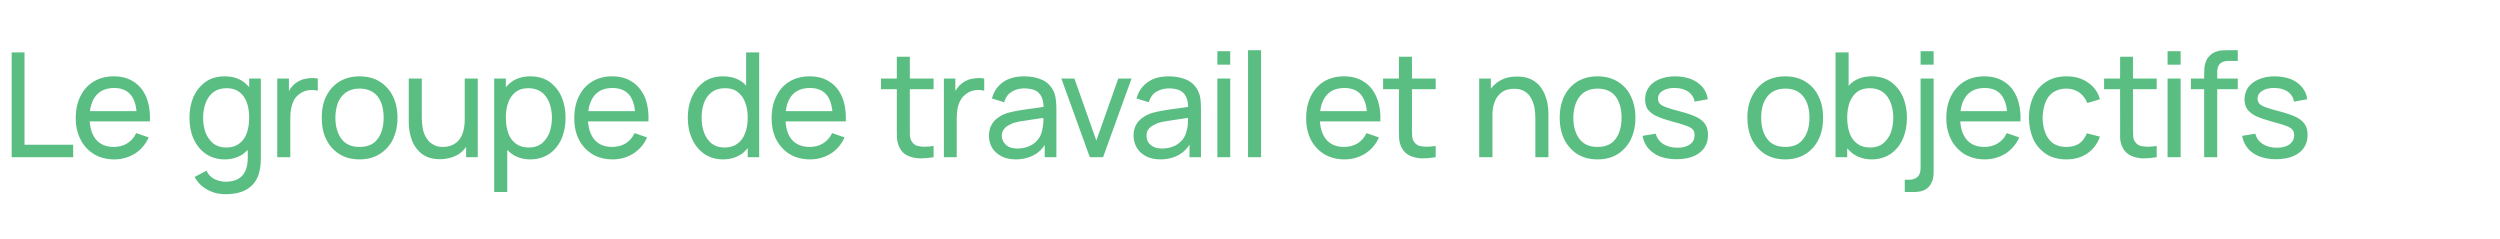 <?xml version="1.0" standalone="no"?><!DOCTYPE svg PUBLIC "-//W3C//DTD SVG 1.1//EN" "http://www.w3.org/Graphics/SVG/1.1/DTD/svg11.dtd"><svg xmlns="http://www.w3.org/2000/svg" version="1.1" width="1264.2px" height="121.1px" viewBox="0 -1 1264.2 121.1" style="top:-1px">  <desc>Le groupe de travail et nos objectifs</desc>  <defs/>  <g id="Polygon34658">    <path d="M 5.9 78.5 L 5.9 25.5 L 12.4 25.5 L 12.4 72.2 L 37 72.2 L 37 78.5 L 5.9 78.5 Z M 57.8 79.6 C 53.9 79.6 50.5 78.7 47.6 77 C 44.7 75.2 42.4 72.8 40.8 69.7 C 39.2 66.6 38.3 63 38.3 58.8 C 38.3 54.5 39.1 50.7 40.7 47.6 C 42.3 44.4 44.6 41.9 47.4 40.2 C 50.3 38.5 53.6 37.6 57.5 37.6 C 61.5 37.6 64.9 38.5 67.7 40.4 C 70.5 42.2 72.6 44.8 74 48.2 C 75.4 51.7 76 55.7 75.8 60.4 C 75.85 60.42 69.2 60.4 69.2 60.4 C 69.2 60.4 69.22 58.07 69.2 58.1 C 69.1 53.2 68.2 49.5 66.2 47.1 C 64.3 44.7 61.5 43.5 57.7 43.5 C 53.7 43.5 50.6 44.8 48.5 47.4 C 46.4 50 45.3 53.7 45.3 58.6 C 45.3 63.3 46.4 66.9 48.5 69.5 C 50.6 72 53.6 73.3 57.5 73.3 C 60.1 73.3 62.4 72.7 64.3 71.5 C 66.3 70.3 67.8 68.6 68.9 66.3 C 68.9 66.3 75.2 68.5 75.2 68.5 C 73.6 72 71.3 74.7 68.2 76.7 C 65.1 78.6 61.6 79.6 57.8 79.6 Z M 43.1 60.4 L 43.1 55.2 L 72.5 55.2 L 72.5 60.4 L 43.1 60.4 Z M 114.1 97.2 C 112 97.2 110 96.9 108 96.3 C 106 95.6 104.2 94.7 102.5 93.4 C 100.9 92.1 99.5 90.5 98.4 88.5 C 98.4 88.5 104.4 85.3 104.4 85.3 C 105.3 87.3 106.7 88.7 108.5 89.6 C 110.3 90.4 112.2 90.9 114.1 90.9 C 116.6 90.9 118.7 90.4 120.4 89.5 C 122 88.6 123.3 87.2 124.1 85.4 C 124.9 83.6 125.3 81.3 125.3 78.6 C 125.27 78.64 125.3 67.8 125.3 67.8 L 126 67.8 L 126 38.7 L 131.9 38.7 C 131.9 38.7 131.85 78.71 131.9 78.7 C 131.9 79.8 131.8 80.9 131.8 81.9 C 131.7 82.8 131.6 83.8 131.4 84.8 C 130.9 87.6 129.8 90 128.3 91.8 C 126.8 93.6 124.8 95 122.4 95.9 C 120 96.8 117.2 97.2 114.1 97.2 Z M 113.6 79.6 C 109.9 79.6 106.7 78.6 104.1 76.8 C 101.4 75 99.4 72.4 97.9 69.3 C 96.5 66.1 95.8 62.5 95.8 58.5 C 95.8 54.6 96.5 51 97.9 47.8 C 99.4 44.7 101.4 42.2 104.1 40.3 C 106.7 38.5 109.9 37.6 113.6 37.6 C 117.3 37.6 120.5 38.5 123 40.3 C 125.6 42.2 127.5 44.7 128.8 47.8 C 130.1 51 130.8 54.5 130.8 58.5 C 130.8 62.5 130.1 66.1 128.8 69.3 C 127.5 72.4 125.6 74.9 123 76.8 C 120.5 78.6 117.3 79.6 113.6 79.6 Z M 114.4 73.6 C 117.1 73.6 119.3 72.9 121 71.6 C 122.7 70.3 124 68.6 124.8 66.3 C 125.6 64 126 61.4 126 58.5 C 126 55.6 125.6 53 124.8 50.8 C 124 48.5 122.7 46.8 121 45.5 C 119.3 44.2 117.2 43.6 114.6 43.6 C 111.9 43.6 109.7 44.3 107.9 45.6 C 106.2 46.9 104.9 48.7 104 51 C 103.2 53.2 102.7 55.7 102.7 58.5 C 102.7 61.4 103.2 63.9 104 66.2 C 104.9 68.4 106.2 70.2 107.9 71.6 C 109.6 72.9 111.8 73.6 114.4 73.6 Z M 140.2 78.5 L 140.2 38.7 L 146.1 38.7 L 146.1 48.3 C 146.1 48.3 145.1 47.06 145.1 47.1 C 145.6 45.8 146.2 44.7 146.9 43.7 C 147.7 42.6 148.5 41.8 149.4 41.1 C 150.5 40.3 151.6 39.7 152.9 39.2 C 154.2 38.8 155.6 38.6 156.9 38.5 C 158.3 38.4 159.5 38.5 160.7 38.7 C 160.7 38.7 160.7 44.9 160.7 44.9 C 159.3 44.5 157.8 44.4 156.2 44.6 C 154.5 44.8 153 45.4 151.6 46.4 C 150.3 47.3 149.3 48.4 148.6 49.7 C 148 51 147.5 52.4 147.2 53.9 C 146.9 55.4 146.8 56.9 146.8 58.5 C 146.79 58.51 146.8 78.5 146.8 78.5 L 140.2 78.5 Z M 181.8 79.6 C 177.8 79.6 174.4 78.7 171.6 76.9 C 168.7 75.1 166.5 72.6 165 69.5 C 163.4 66.3 162.7 62.7 162.7 58.5 C 162.7 54.4 163.4 50.7 165 47.6 C 166.6 44.4 168.8 42 171.7 40.2 C 174.6 38.5 177.9 37.6 181.8 37.6 C 185.8 37.6 189.2 38.5 192.1 40.3 C 194.9 42.1 197.1 44.5 198.7 47.7 C 200.2 50.8 201 54.4 201 58.5 C 201 62.7 200.2 66.3 198.7 69.5 C 197.1 72.6 194.9 75.1 192 76.9 C 189.2 78.7 185.7 79.6 181.8 79.6 Z M 181.8 73.3 C 185.9 73.3 189 72 191 69.2 C 193 66.5 194 62.9 194 58.5 C 194 54.1 193 50.5 191 47.8 C 188.9 45.2 185.9 43.8 181.8 43.8 C 179 43.8 176.7 44.5 175 45.7 C 173.2 47 171.8 48.7 170.9 50.9 C 170.1 53.1 169.6 55.7 169.6 58.5 C 169.6 63 170.7 66.6 172.7 69.3 C 174.8 72 177.8 73.3 181.8 73.3 Z M 222.5 79.5 C 219.9 79.5 217.7 79.1 215.9 78.3 C 214.1 77.5 212.6 76.4 211.4 75 C 210.2 73.7 209.2 72.2 208.5 70.5 C 207.9 68.9 207.4 67.2 207.1 65.5 C 206.8 63.8 206.7 62.2 206.7 60.7 C 206.67 60.68 206.7 38.7 206.7 38.7 L 213.3 38.7 C 213.3 38.7 213.29 58.62 213.3 58.6 C 213.3 60.5 213.5 62.3 213.8 64 C 214.1 65.8 214.7 67.3 215.6 68.7 C 216.4 70.1 217.5 71.2 218.9 72 C 220.3 72.9 222 73.3 224.1 73.3 C 225.7 73.3 227.2 73 228.5 72.4 C 229.9 71.9 231 71 232 69.9 C 232.9 68.8 233.7 67.4 234.2 65.6 C 234.7 63.9 235 61.9 235 59.6 C 235 59.6 239.3 61 239.3 61 C 239.3 64.8 238.6 68.1 237.2 70.9 C 235.8 73.6 233.9 75.8 231.4 77.3 C 228.9 78.7 225.9 79.5 222.5 79.5 Z M 235.7 78.5 L 235.7 67.8 L 235 67.8 L 235 38.7 L 241.6 38.7 L 241.6 78.5 L 235.7 78.5 Z M 268.2 79.6 C 264.5 79.6 261.3 78.6 258.8 76.8 C 256.2 74.9 254.3 72.4 253 69.3 C 251.7 66.1 251 62.5 251 58.5 C 251 54.5 251.7 51 253 47.8 C 254.3 44.7 256.2 42.2 258.8 40.3 C 261.4 38.5 264.5 37.6 268.2 37.6 C 271.9 37.6 275.1 38.5 277.8 40.3 C 280.4 42.2 282.5 44.7 283.9 47.8 C 285.3 51 286 54.6 286 58.5 C 286 62.5 285.3 66.1 283.9 69.3 C 282.5 72.4 280.4 75 277.8 76.8 C 275.1 78.6 271.9 79.6 268.2 79.6 Z M 249.9 96.1 L 249.9 38.7 L 255.8 38.7 L 255.8 68 L 256.5 68 L 256.5 96.1 L 249.9 96.1 Z M 267.4 73.6 C 270 73.6 272.2 72.9 273.9 71.6 C 275.6 70.2 276.9 68.4 277.8 66.2 C 278.6 63.9 279.1 61.4 279.1 58.5 C 279.1 55.7 278.6 53.2 277.8 51 C 276.9 48.7 275.6 46.9 273.9 45.6 C 272.1 44.3 269.9 43.6 267.2 43.6 C 264.6 43.6 262.5 44.2 260.8 45.5 C 259.1 46.8 257.9 48.5 257 50.8 C 256.2 53 255.8 55.6 255.8 58.5 C 255.8 61.4 256.2 64 257 66.3 C 257.8 68.6 259.1 70.3 260.8 71.6 C 262.5 72.9 264.7 73.6 267.4 73.6 Z M 309.8 79.6 C 305.9 79.6 302.5 78.7 299.6 77 C 296.7 75.2 294.4 72.8 292.8 69.7 C 291.2 66.6 290.4 63 290.4 58.8 C 290.4 54.5 291.2 50.7 292.8 47.6 C 294.4 44.4 296.6 41.9 299.5 40.2 C 302.3 38.5 305.7 37.6 309.5 37.6 C 313.5 37.6 316.9 38.5 319.7 40.4 C 322.5 42.2 324.6 44.8 326.1 48.2 C 327.5 51.7 328.1 55.7 327.9 60.4 C 327.88 60.42 321.3 60.4 321.3 60.4 C 321.3 60.4 321.25 58.07 321.3 58.1 C 321.2 53.2 320.2 49.5 318.3 47.1 C 316.4 44.7 313.5 43.5 309.7 43.5 C 305.7 43.5 302.6 44.8 300.5 47.4 C 298.4 50 297.3 53.7 297.3 58.6 C 297.3 63.3 298.4 66.9 300.5 69.5 C 302.6 72 305.6 73.3 309.5 73.3 C 312.1 73.3 314.4 72.7 316.4 71.5 C 318.3 70.3 319.8 68.6 320.9 66.3 C 320.9 66.3 327.2 68.5 327.2 68.5 C 325.7 72 323.3 74.7 320.2 76.7 C 317.1 78.6 313.7 79.6 309.8 79.6 Z M 295.1 60.4 L 295.1 55.2 L 324.5 55.2 L 324.5 60.4 L 295.1 60.4 Z M 365.6 79.6 C 361.9 79.6 358.8 78.6 356.1 76.8 C 353.5 75 351.4 72.4 350 69.3 C 348.5 66.1 347.8 62.5 347.8 58.5 C 347.8 54.6 348.5 51 350 47.8 C 351.4 44.7 353.5 42.2 356.1 40.3 C 358.8 38.5 361.9 37.6 365.6 37.6 C 369.3 37.6 372.5 38.5 375.1 40.3 C 377.6 42.2 379.5 44.7 380.8 47.8 C 382.2 51 382.8 54.5 382.8 58.5 C 382.8 62.5 382.2 66.1 380.8 69.3 C 379.5 72.4 377.6 74.9 375.1 76.8 C 372.5 78.6 369.4 79.6 365.6 79.6 Z M 366.4 73.6 C 369.1 73.6 371.3 72.9 373 71.6 C 374.7 70.3 376 68.6 376.8 66.3 C 377.7 64 378.1 61.4 378.1 58.5 C 378.1 55.6 377.7 53 376.8 50.8 C 376 48.5 374.7 46.8 373 45.5 C 371.4 44.2 369.2 43.6 366.6 43.6 C 363.9 43.6 361.7 44.3 359.9 45.6 C 358.2 46.9 356.9 48.7 356 51 C 355.2 53.2 354.8 55.7 354.8 58.5 C 354.8 61.4 355.2 63.9 356.1 66.2 C 356.9 68.4 358.2 70.2 359.9 71.6 C 361.7 72.9 363.8 73.6 366.4 73.6 Z M 378.1 78.5 L 378.1 49.2 L 377.3 49.2 L 377.3 25.5 L 383.9 25.5 L 383.9 78.5 L 378.1 78.5 Z M 409.6 79.6 C 405.7 79.6 402.3 78.7 399.4 77 C 396.5 75.2 394.3 72.8 392.6 69.7 C 391 66.6 390.2 63 390.2 58.8 C 390.2 54.5 391 50.7 392.6 47.6 C 394.2 44.4 396.4 41.9 399.3 40.2 C 402.1 38.5 405.5 37.6 409.4 37.6 C 413.4 37.6 416.8 38.5 419.6 40.4 C 422.4 42.2 424.5 44.8 425.9 48.2 C 427.3 51.7 427.9 55.7 427.7 60.4 C 427.72 60.42 421.1 60.4 421.1 60.4 C 421.1 60.4 421.09 58.07 421.1 58.1 C 421 53.2 420 49.5 418.1 47.1 C 416.2 44.7 413.4 43.5 409.6 43.5 C 405.5 43.5 402.4 44.8 400.3 47.4 C 398.2 50 397.2 53.7 397.2 58.6 C 397.2 63.3 398.2 66.9 400.3 69.5 C 402.4 72 405.5 73.3 409.4 73.3 C 412 73.3 414.3 72.7 416.2 71.5 C 418.1 70.3 419.7 68.6 420.8 66.3 C 420.8 66.3 427.1 68.5 427.1 68.5 C 425.5 72 423.2 74.7 420.1 76.7 C 417 78.6 413.5 79.6 409.6 79.6 Z M 395 60.4 L 395 55.2 L 424.3 55.2 L 424.3 60.4 L 395 60.4 Z M 472.1 78.5 C 469.7 78.9 467.4 79.1 465.1 79.1 C 462.8 79 460.7 78.5 458.9 77.7 C 457.1 76.8 455.8 75.5 454.9 73.7 C 454.1 72.1 453.7 70.5 453.6 68.9 C 453.5 67.3 453.5 65.5 453.5 63.4 C 453.51 63.44 453.5 27.7 453.5 27.7 L 460.1 27.7 C 460.1 27.7 460.06 63.14 460.1 63.1 C 460.1 64.8 460.1 66.1 460.1 67.3 C 460.2 68.5 460.4 69.4 460.9 70.3 C 461.8 71.9 463.2 72.8 465.1 73 C 467 73.3 469.3 73.2 472.1 72.8 C 472.1 72.8 472.1 78.5 472.1 78.5 Z M 445.5 44.1 L 445.5 38.7 L 472.1 38.7 L 472.1 44.1 L 445.5 44.1 Z M 477.3 78.5 L 477.3 38.7 L 483.1 38.7 L 483.1 48.3 C 483.1 48.3 482.15 47.06 482.1 47.1 C 482.6 45.8 483.2 44.7 484 43.7 C 484.7 42.6 485.6 41.8 486.5 41.1 C 487.5 40.3 488.7 39.7 490 39.2 C 491.3 38.8 492.6 38.6 494 38.5 C 495.3 38.4 496.6 38.5 497.7 38.7 C 497.7 38.7 497.7 44.9 497.7 44.9 C 496.4 44.5 494.9 44.4 493.2 44.6 C 491.6 44.8 490.1 45.4 488.7 46.4 C 487.4 47.3 486.4 48.4 485.7 49.7 C 485 51 484.5 52.4 484.2 53.9 C 484 55.4 483.8 56.9 483.8 58.5 C 483.84 58.51 483.8 78.5 483.8 78.5 L 477.3 78.5 Z M 513.6 79.6 C 510.7 79.6 508.2 79 506.2 77.9 C 504.2 76.8 502.7 75.4 501.6 73.6 C 500.6 71.8 500.1 69.8 500.1 67.7 C 500.1 65.6 500.5 63.8 501.3 62.3 C 502.1 60.8 503.2 59.5 504.7 58.5 C 506.1 57.4 507.9 56.6 509.9 56 C 511.8 55.5 513.9 55.1 516.2 54.7 C 518.5 54.3 520.9 54 523.3 53.7 C 525.7 53.3 528 53 530.1 52.7 C 530.1 52.7 527.7 54.1 527.7 54.1 C 527.8 50.6 527.1 48 525.6 46.3 C 524.1 44.6 521.6 43.7 517.9 43.7 C 515.5 43.7 513.4 44.3 511.6 45.4 C 509.8 46.5 508.5 48.2 507.8 50.7 C 507.8 50.7 501.6 48.8 501.6 48.8 C 502.5 45.3 504.4 42.6 507.1 40.6 C 509.9 38.6 513.5 37.6 518 37.6 C 521.6 37.6 524.7 38.3 527.3 39.5 C 529.9 40.8 531.7 42.8 532.9 45.4 C 533.4 46.6 533.8 47.9 533.9 49.4 C 534.1 50.8 534.2 52.3 534.2 53.9 C 534.16 53.87 534.2 78.5 534.2 78.5 L 528.3 78.5 L 528.3 68.9 C 528.3 68.9 529.7 69.8 529.7 69.8 C 528.2 73 526.1 75.5 523.4 77.1 C 520.7 78.7 517.4 79.6 513.6 79.6 Z M 514.6 74.1 C 517 74.1 519 73.6 520.7 72.8 C 522.5 72 523.9 70.8 524.9 69.5 C 526 68.1 526.7 66.6 527 64.9 C 527.3 63.7 527.5 62.3 527.6 60.8 C 527.6 59.3 527.6 58.2 527.6 57.3 C 527.6 57.3 529.9 58.3 529.9 58.3 C 527.8 58.6 525.7 58.9 523.6 59.2 C 521.5 59.5 519.6 59.8 517.8 60.1 C 515.9 60.3 514.3 60.7 512.8 61.1 C 511.7 61.5 510.7 61.9 509.8 62.5 C 508.8 63 508.1 63.7 507.5 64.6 C 506.9 65.4 506.6 66.4 506.6 67.7 C 506.6 68.8 506.9 69.8 507.5 70.8 C 508 71.7 508.9 72.5 510 73.2 C 511.2 73.8 512.7 74.1 514.6 74.1 Z M 551.1 78.5 L 536.7 38.7 L 543.3 38.7 L 554.4 70.1 L 565.5 38.7 L 572.2 38.7 L 557.8 78.5 L 551.1 78.5 Z M 586.8 79.6 C 583.8 79.6 581.3 79 579.3 77.9 C 577.3 76.8 575.8 75.4 574.8 73.6 C 573.8 71.8 573.2 69.8 573.2 67.7 C 573.2 65.6 573.6 63.8 574.4 62.3 C 575.2 60.8 576.3 59.5 577.8 58.5 C 579.3 57.4 581 56.6 583 56 C 584.9 55.5 587 55.1 589.3 54.7 C 591.7 54.3 594 54 596.4 53.7 C 598.8 53.3 601.1 53 603.2 52.7 C 603.2 52.7 600.8 54.1 600.8 54.1 C 600.9 50.6 600.2 48 598.7 46.3 C 597.2 44.6 594.7 43.7 591.1 43.7 C 588.7 43.7 586.6 44.3 584.7 45.4 C 582.9 46.5 581.7 48.2 580.9 50.7 C 580.9 50.7 574.7 48.8 574.7 48.8 C 575.7 45.3 577.5 42.6 580.3 40.6 C 583 38.6 586.6 37.6 591.1 37.6 C 594.7 37.6 597.8 38.3 600.4 39.5 C 603 40.8 604.9 42.8 606 45.4 C 606.6 46.6 606.9 47.9 607.1 49.4 C 607.2 50.8 607.3 52.3 607.3 53.9 C 607.29 53.87 607.3 78.5 607.3 78.5 L 601.5 78.5 L 601.5 68.9 C 601.5 68.9 602.83 69.8 602.8 69.8 C 601.3 73 599.2 75.5 596.5 77.1 C 593.8 78.7 590.6 79.6 586.8 79.6 Z M 587.7 74.1 C 590.1 74.1 592.1 73.6 593.9 72.8 C 595.6 72 597 70.8 598.1 69.5 C 599.1 68.1 599.8 66.6 600.1 64.9 C 600.5 63.7 600.7 62.3 600.7 60.8 C 600.7 59.3 600.8 58.2 600.8 57.3 C 600.8 57.3 603.1 58.3 603.1 58.3 C 600.9 58.6 598.8 58.9 596.7 59.2 C 594.7 59.5 592.7 59.8 590.9 60.1 C 589.1 60.3 587.4 60.7 585.9 61.1 C 584.9 61.5 583.9 61.9 582.9 62.5 C 582 63 581.2 63.7 580.6 64.6 C 580 65.4 579.8 66.4 579.8 67.7 C 579.8 68.8 580 69.8 580.6 70.8 C 581.1 71.7 582 72.5 583.2 73.2 C 584.3 73.8 585.9 74.1 587.7 74.1 Z M 615.6 31.7 L 615.6 24.9 L 622.1 24.9 L 622.1 31.7 L 615.6 31.7 Z M 615.6 78.5 L 615.6 38.7 L 622.1 38.7 L 622.1 78.5 L 615.6 78.5 Z M 631.1 78.5 L 631.1 24.4 L 637.7 24.4 L 637.7 78.5 L 631.1 78.5 Z M 679.9 79.6 C 676 79.6 672.6 78.7 669.7 77 C 666.8 75.2 664.5 72.8 662.9 69.7 C 661.3 66.6 660.5 63 660.5 58.8 C 660.5 54.5 661.3 50.7 662.9 47.6 C 664.5 44.4 666.7 41.9 669.5 40.2 C 672.4 38.5 675.8 37.6 679.6 37.6 C 683.6 37.6 687 38.5 689.8 40.4 C 692.6 42.2 694.7 44.8 696.1 48.2 C 697.6 51.7 698.2 55.7 698 60.4 C 697.97 60.42 691.3 60.4 691.3 60.4 C 691.3 60.4 691.35 58.07 691.3 58.1 C 691.3 53.2 690.3 49.5 688.4 47.1 C 686.5 44.7 683.6 43.5 679.8 43.5 C 675.8 43.5 672.7 44.8 670.6 47.4 C 668.5 50 667.4 53.7 667.4 58.6 C 667.4 63.3 668.5 66.9 670.6 69.5 C 672.7 72 675.7 73.3 679.6 73.3 C 682.2 73.3 684.5 72.7 686.5 71.5 C 688.4 70.3 689.9 68.6 691 66.3 C 691 66.3 697.3 68.5 697.3 68.5 C 695.8 72 693.4 74.7 690.3 76.7 C 687.2 78.6 683.8 79.6 679.9 79.6 Z M 665.2 60.4 L 665.2 55.2 L 694.6 55.2 L 694.6 60.4 L 665.2 60.4 Z M 726 78.5 C 723.6 78.9 721.3 79.1 719 79.1 C 716.7 79 714.7 78.5 712.9 77.7 C 711.1 76.8 709.7 75.5 708.8 73.7 C 708 72.1 707.6 70.5 707.5 68.9 C 707.5 67.3 707.4 65.5 707.4 63.4 C 707.45 63.44 707.4 27.7 707.4 27.7 L 714 27.7 C 714 27.7 714 63.14 714 63.1 C 714 64.8 714 66.1 714.1 67.3 C 714.1 68.5 714.3 69.4 714.8 70.3 C 715.7 71.9 717.1 72.8 719 73 C 720.9 73.3 723.3 73.2 726 72.8 C 726 72.8 726 78.5 726 78.5 Z M 699.4 44.1 L 699.4 38.7 L 726 38.7 L 726 44.1 L 699.4 44.1 Z M 776.4 78.5 C 776.4 78.5 776.37 58.54 776.4 58.5 C 776.4 56.7 776.2 54.9 775.9 53.1 C 775.5 51.4 774.9 49.8 774.1 48.4 C 773.3 47 772.2 45.9 770.8 45.1 C 769.4 44.3 767.7 43.9 765.6 43.9 C 763.9 43.9 762.5 44.2 761.1 44.7 C 759.8 45.3 758.6 46.2 757.7 47.3 C 756.7 48.4 756 49.8 755.5 51.5 C 754.9 53.2 754.7 55.2 754.7 57.5 C 754.7 57.5 750.4 56.2 750.4 56.2 C 750.4 52.4 751 49.1 752.4 46.3 C 753.8 43.5 755.8 41.4 758.3 39.9 C 760.8 38.4 763.8 37.7 767.2 37.7 C 769.7 37.7 771.9 38.1 773.8 38.9 C 775.6 39.7 777.1 40.8 778.3 42.1 C 779.5 43.5 780.4 45 781.1 46.6 C 781.8 48.3 782.3 49.9 782.6 51.7 C 782.9 53.4 783 55 783 56.5 C 782.99 56.48 783 78.5 783 78.5 L 776.4 78.5 Z M 748 78.5 L 748 38.7 L 753.9 38.7 L 753.9 49.3 L 754.7 49.3 L 754.7 78.5 L 748 78.5 Z M 807.8 79.6 C 803.9 79.6 800.5 78.7 797.6 76.9 C 794.8 75.1 792.6 72.6 791 69.5 C 789.5 66.3 788.7 62.7 788.7 58.5 C 788.7 54.4 789.5 50.7 791 47.6 C 792.6 44.4 794.8 42 797.7 40.2 C 800.6 38.5 803.9 37.6 807.8 37.6 C 811.8 37.6 815.2 38.5 818.1 40.3 C 821 42.1 823.2 44.5 824.7 47.7 C 826.2 50.8 827 54.4 827 58.5 C 827 62.7 826.2 66.3 824.7 69.5 C 823.1 72.6 820.9 75.1 818.1 76.9 C 815.2 78.7 811.8 79.6 807.8 79.6 Z M 807.8 73.3 C 811.9 73.3 815 72 817 69.2 C 819 66.5 820 62.9 820 58.5 C 820 54.1 819 50.5 817 47.8 C 815 45.2 811.9 43.8 807.8 43.8 C 805.1 43.8 802.8 44.5 801 45.7 C 799.2 47 797.9 48.7 797 50.9 C 796.1 53.1 795.6 55.7 795.6 58.5 C 795.6 63 796.7 66.6 798.7 69.3 C 800.8 72 803.8 73.3 807.8 73.3 Z M 847.8 79.5 C 843.1 79.5 839.2 78.5 836.2 76.4 C 833.1 74.3 831.3 71.4 830.6 67.7 C 830.6 67.7 837.3 66.6 837.3 66.6 C 837.8 68.8 839.1 70.5 841 71.8 C 843 73 845.4 73.7 848.2 73.7 C 850.9 73.7 853.1 73.1 854.6 72 C 856.2 70.8 856.9 69.3 856.9 67.4 C 856.9 66.3 856.7 65.4 856.2 64.7 C 855.7 64 854.6 63.3 853 62.7 C 851.4 62.1 849 61.3 845.7 60.5 C 842.2 59.5 839.5 58.6 837.4 57.6 C 835.4 56.6 834 55.4 833.1 54.1 C 832.3 52.8 831.9 51.1 831.9 49.2 C 831.9 46.9 832.5 44.9 833.8 43.1 C 835 41.4 836.8 40 839.1 39.1 C 841.4 38.1 844.1 37.6 847.1 37.6 C 850.1 37.6 852.8 38.1 855.2 39 C 857.6 40 859.5 41.4 861 43.1 C 862.4 44.9 863.3 46.9 863.6 49.2 C 863.6 49.2 856.9 50.4 856.9 50.4 C 856.6 48.3 855.5 46.7 853.8 45.4 C 852 44.2 849.8 43.5 847.1 43.5 C 844.5 43.4 842.5 43.9 840.8 44.9 C 839.2 45.9 838.4 47.2 838.4 48.9 C 838.4 49.9 838.7 50.7 839.3 51.4 C 839.9 52.1 841.1 52.7 842.7 53.3 C 844.3 53.9 846.7 54.6 849.8 55.4 C 853.3 56.3 856.1 57.3 858.1 58.3 C 860.1 59.3 861.6 60.6 862.4 62 C 863.3 63.4 863.7 65.1 863.7 67.2 C 863.7 71 862.3 74 859.5 76.2 C 856.7 78.4 852.8 79.5 847.8 79.5 Z M 902.8 79.6 C 898.8 79.6 895.4 78.7 892.5 76.9 C 889.7 75.1 887.5 72.6 885.9 69.5 C 884.4 66.3 883.6 62.7 883.6 58.5 C 883.6 54.4 884.4 50.7 886 47.6 C 887.6 44.4 889.8 42 892.6 40.2 C 895.5 38.5 898.9 37.6 902.8 37.6 C 906.7 37.6 910.2 38.5 913 40.3 C 915.9 42.1 918.1 44.5 919.6 47.7 C 921.2 50.8 921.9 54.4 921.9 58.5 C 921.9 62.7 921.2 66.3 919.6 69.5 C 918.1 72.6 915.9 75.1 913 76.9 C 910.1 78.7 906.7 79.6 902.8 79.6 Z M 902.8 73.3 C 906.9 73.3 909.9 72 911.9 69.2 C 914 66.5 915 62.9 915 58.5 C 915 54.1 914 50.5 911.9 47.8 C 909.9 45.2 906.8 43.8 902.8 43.8 C 900 43.8 897.7 44.5 895.9 45.7 C 894.1 47 892.8 48.7 891.9 50.9 C 891 53.1 890.6 55.7 890.6 58.5 C 890.6 63 891.6 66.6 893.7 69.3 C 895.7 72 898.8 73.3 902.8 73.3 Z M 946.5 79.6 C 942.8 79.6 939.7 78.6 937.1 76.8 C 934.5 74.9 932.6 72.4 931.3 69.3 C 930 66.1 929.3 62.5 929.3 58.5 C 929.3 54.5 930 51 931.3 47.8 C 932.6 44.7 934.6 42.2 937.1 40.3 C 939.7 38.5 942.8 37.6 946.6 37.6 C 950.2 37.6 953.4 38.5 956.1 40.3 C 958.7 42.2 960.8 44.7 962.2 47.8 C 963.6 51 964.3 54.6 964.3 58.5 C 964.3 62.5 963.6 66.1 962.2 69.3 C 960.8 72.4 958.7 75 956.1 76.8 C 953.4 78.6 950.2 79.6 946.5 79.6 Z M 928.2 78.5 L 928.2 25.5 L 934.8 25.5 L 934.8 49.2 L 934.1 49.2 L 934.1 78.5 L 928.2 78.5 Z M 945.7 73.6 C 948.3 73.6 950.5 72.9 952.2 71.6 C 953.9 70.2 955.2 68.4 956.1 66.2 C 956.9 63.9 957.4 61.4 957.4 58.5 C 957.4 55.7 956.9 53.2 956.1 51 C 955.2 48.7 953.9 46.9 952.2 45.6 C 950.4 44.3 948.2 43.6 945.5 43.6 C 943 43.6 940.8 44.2 939.1 45.5 C 937.4 46.8 936.2 48.5 935.3 50.8 C 934.5 53 934.1 55.6 934.1 58.5 C 934.1 61.4 934.5 64 935.3 66.3 C 936.1 68.6 937.4 70.3 939.1 71.6 C 940.8 72.9 943 73.6 945.7 73.6 Z M 963.2 96.1 L 963.2 89.9 C 963.2 89.9 965.32 89.86 965.3 89.9 C 967.2 89.9 968.7 89.4 969.7 88.4 C 970.7 87.5 971.2 85.9 971.2 83.9 C 971.21 83.86 971.2 38.7 971.2 38.7 L 977.8 38.7 C 977.8 38.7 977.76 86.11 977.8 86.1 C 977.8 89.4 976.9 91.9 975.2 93.6 C 973.6 95.3 971.1 96.1 967.8 96.1 C 967.79 96.11 963.2 96.1 963.2 96.1 Z M 971.2 31.7 L 971.2 24.9 L 977.8 24.9 L 977.8 31.7 L 971.2 31.7 Z M 1003.7 79.6 C 999.8 79.6 996.4 78.7 993.5 77 C 990.6 75.2 988.3 72.8 986.7 69.7 C 985.1 66.6 984.2 63 984.2 58.8 C 984.2 54.5 985 50.7 986.6 47.6 C 988.2 44.4 990.5 41.9 993.3 40.2 C 996.2 38.5 999.5 37.6 1003.4 37.6 C 1007.4 37.6 1010.8 38.5 1013.6 40.4 C 1016.4 42.2 1018.5 44.8 1019.9 48.2 C 1021.3 51.7 1021.9 55.7 1021.7 60.4 C 1021.74 60.42 1015.1 60.4 1015.1 60.4 C 1015.1 60.4 1015.12 58.07 1015.1 58.1 C 1015 53.2 1014 49.5 1012.1 47.1 C 1010.2 44.7 1007.4 43.5 1003.6 43.5 C 999.6 43.5 996.5 44.8 994.4 47.4 C 992.3 50 991.2 53.7 991.2 58.6 C 991.2 63.3 992.3 66.9 994.4 69.5 C 996.5 72 999.5 73.3 1003.4 73.3 C 1006 73.3 1008.3 72.7 1010.2 71.5 C 1012.2 70.3 1013.7 68.6 1014.8 66.3 C 1014.8 66.3 1021.1 68.5 1021.1 68.5 C 1019.5 72 1017.2 74.7 1014.1 76.7 C 1011 78.6 1007.5 79.6 1003.7 79.6 Z M 989 60.4 L 989 55.2 L 1018.4 55.2 L 1018.4 60.4 L 989 60.4 Z M 1044.9 79.6 C 1040.9 79.6 1037.5 78.7 1034.7 76.9 C 1031.9 75 1029.7 72.6 1028.2 69.4 C 1026.8 66.2 1026 62.6 1026 58.6 C 1026 54.5 1026.8 50.8 1028.3 47.7 C 1029.8 44.5 1032 42.1 1034.8 40.3 C 1037.6 38.5 1041 37.6 1045 37.6 C 1049.2 37.6 1052.8 38.6 1055.8 40.7 C 1058.9 42.8 1060.9 45.6 1061.9 49.2 C 1061.9 49.2 1055.5 51.1 1055.5 51.1 C 1054.6 48.8 1053.2 47 1051.4 45.7 C 1049.5 44.5 1047.3 43.8 1044.9 43.8 C 1042.2 43.8 1040 44.5 1038.2 45.7 C 1036.4 47 1035.1 48.7 1034.3 50.9 C 1033.4 53.2 1033 55.7 1032.9 58.6 C 1033 63 1034 66.6 1036 69.3 C 1038 72 1041 73.3 1044.9 73.3 C 1047.5 73.3 1049.7 72.7 1051.4 71.6 C 1053.1 70.4 1054.4 68.6 1055.3 66.4 C 1055.3 66.4 1061.9 68.1 1061.9 68.1 C 1060.6 71.8 1058.4 74.6 1055.5 76.6 C 1052.6 78.6 1049.1 79.6 1044.9 79.6 Z M 1090.6 78.5 C 1088.2 78.9 1085.9 79.1 1083.6 79.1 C 1081.3 79 1079.3 78.5 1077.5 77.7 C 1075.7 76.8 1074.3 75.5 1073.4 73.7 C 1072.6 72.1 1072.2 70.5 1072.1 68.9 C 1072.1 67.3 1072.1 65.5 1072.1 63.4 C 1072.06 63.44 1072.1 27.7 1072.1 27.7 L 1078.6 27.7 C 1078.6 27.7 1078.61 63.14 1078.6 63.1 C 1078.6 64.8 1078.6 66.1 1078.7 67.3 C 1078.7 68.5 1078.9 69.4 1079.4 70.3 C 1080.3 71.9 1081.7 72.8 1083.6 73 C 1085.6 73.3 1087.9 73.2 1090.6 72.8 C 1090.6 72.8 1090.6 78.5 1090.6 78.5 Z M 1064 44.1 L 1064 38.7 L 1090.6 38.7 L 1090.6 44.1 L 1064 44.1 Z M 1096.1 31.7 L 1096.1 24.9 L 1102.7 24.9 L 1102.7 31.7 L 1096.1 31.7 Z M 1096.1 78.5 L 1096.1 38.7 L 1102.7 38.7 L 1102.7 78.5 L 1096.1 78.5 Z M 1114.6 78.5 C 1114.6 78.5 1114.61 36.54 1114.6 36.5 C 1114.6 35.5 1114.7 34.5 1114.7 33.4 C 1114.8 32.3 1115.1 31.3 1115.4 30.3 C 1115.8 29.2 1116.3 28.3 1117.1 27.5 C 1118 26.5 1119 25.8 1120.1 25.3 C 1121.2 24.9 1122.3 24.6 1123.4 24.5 C 1124.5 24.4 1125.6 24.4 1126.6 24.4 C 1126.57 24.36 1131.6 24.4 1131.6 24.4 L 1131.6 29.8 C 1131.6 29.8 1126.94 29.81 1126.9 29.8 C 1125 29.8 1123.6 30.3 1122.6 31.2 C 1121.6 32.2 1121.2 33.6 1121.2 35.5 C 1121.17 35.51 1121.2 78.5 1121.2 78.5 L 1114.6 78.5 Z M 1107.9 44.1 L 1107.9 38.7 L 1131.6 38.7 L 1131.6 44.1 L 1107.9 44.1 Z M 1151 79.5 C 1146.3 79.5 1142.4 78.5 1139.3 76.4 C 1136.3 74.3 1134.5 71.4 1133.8 67.7 C 1133.8 67.7 1140.5 66.6 1140.5 66.6 C 1141 68.8 1142.2 70.5 1144.2 71.8 C 1146.1 73 1148.5 73.7 1151.4 73.7 C 1154.1 73.7 1156.2 73.1 1157.8 72 C 1159.3 70.8 1160.1 69.3 1160.1 67.4 C 1160.1 66.3 1159.9 65.4 1159.3 64.7 C 1158.8 64 1157.8 63.3 1156.2 62.7 C 1154.6 62.1 1152.1 61.3 1148.9 60.5 C 1145.4 59.5 1142.6 58.6 1140.6 57.6 C 1138.6 56.6 1137.2 55.4 1136.3 54.1 C 1135.5 52.8 1135 51.1 1135 49.2 C 1135 46.9 1135.7 44.9 1136.9 43.1 C 1138.2 41.4 1140 40 1142.3 39.1 C 1144.6 38.1 1147.3 37.6 1150.3 37.6 C 1153.3 37.6 1156 38.1 1158.4 39 C 1160.8 40 1162.7 41.4 1164.1 43.1 C 1165.6 44.9 1166.5 46.9 1166.7 49.2 C 1166.7 49.2 1160 50.4 1160 50.4 C 1159.7 48.3 1158.7 46.7 1157 45.4 C 1155.2 44.2 1153 43.5 1150.3 43.5 C 1147.7 43.4 1145.6 43.9 1144 44.9 C 1142.4 45.9 1141.6 47.2 1141.6 48.9 C 1141.6 49.9 1141.9 50.7 1142.5 51.4 C 1143.1 52.1 1144.2 52.7 1145.9 53.3 C 1147.5 53.9 1149.9 54.6 1153 55.4 C 1156.5 56.3 1159.3 57.3 1161.3 58.3 C 1163.3 59.3 1164.7 60.6 1165.6 62 C 1166.5 63.4 1166.9 65.1 1166.9 67.2 C 1166.9 71 1165.5 74 1162.7 76.2 C 1159.8 78.4 1155.9 79.5 1151 79.5 Z " stroke="none" fill="#5abe82"/>  </g></svg>